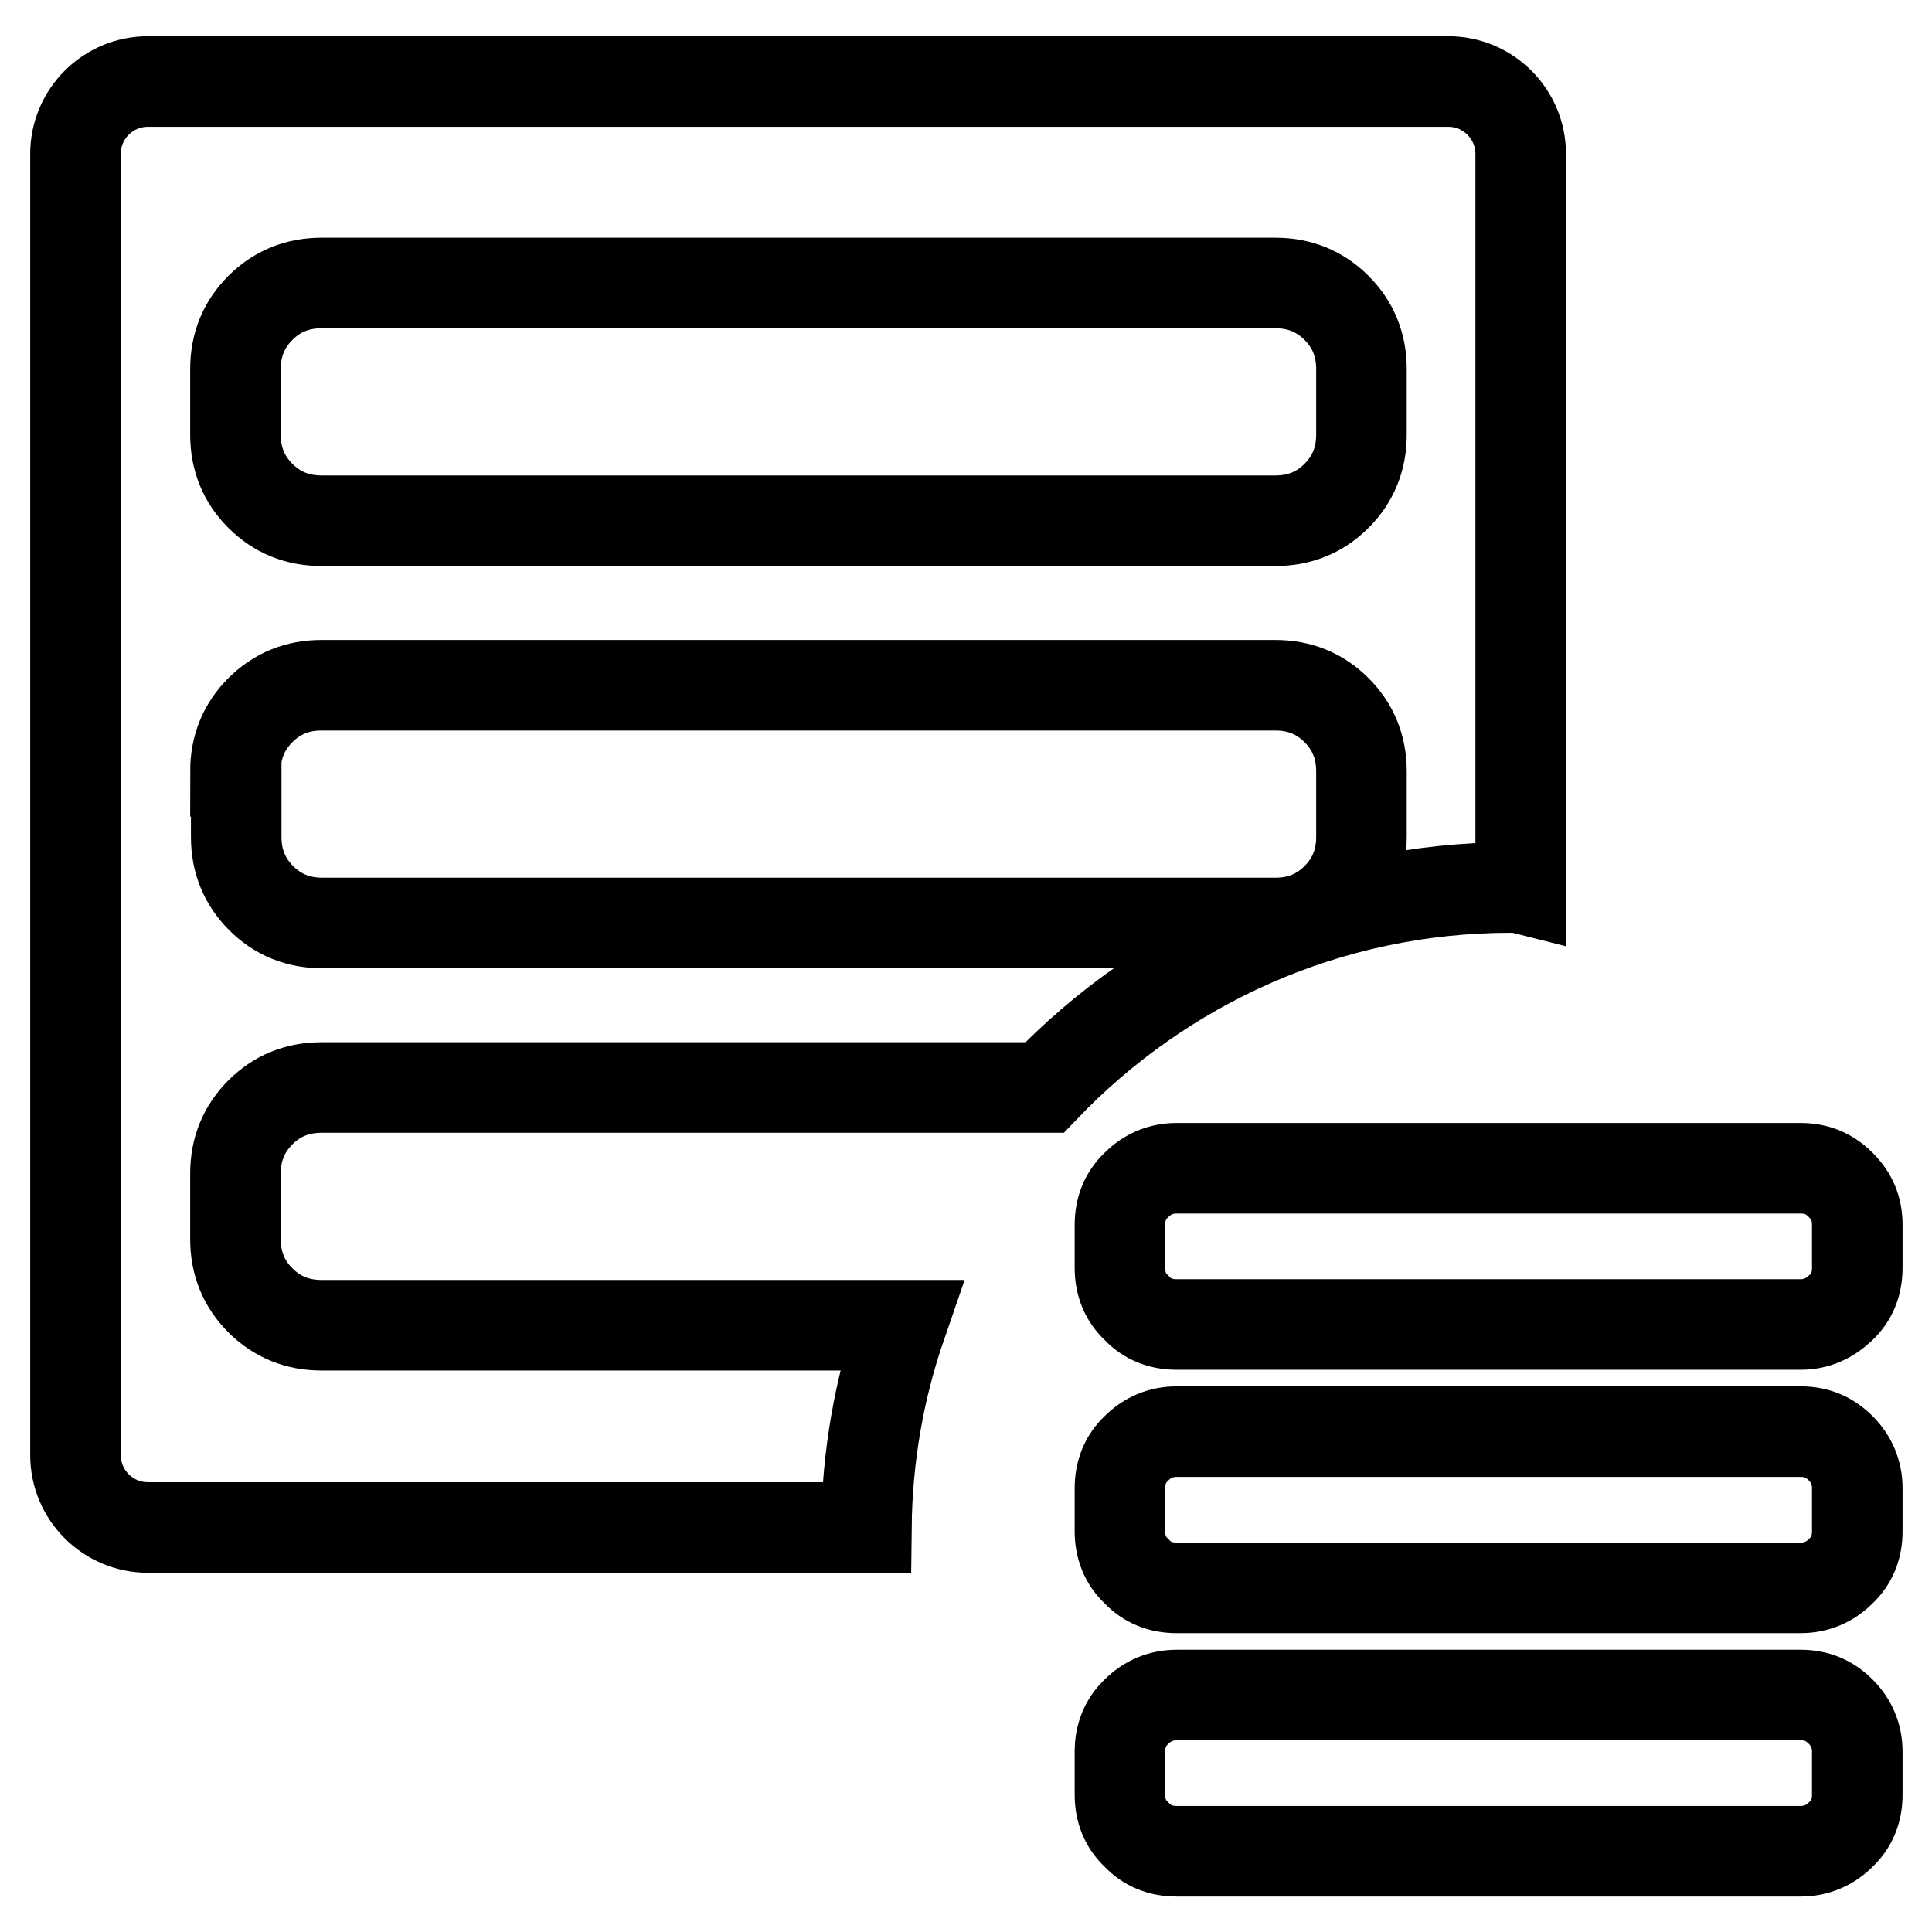 <?xml version="1.0" encoding="utf-8"?>
<!-- Svg Vector Icons : http://www.onlinewebfonts.com/icon -->
<!DOCTYPE svg PUBLIC "-//W3C//DTD SVG 1.1//EN" "http://www.w3.org/Graphics/SVG/1.1/DTD/svg11.dtd">
<svg version="1.1" xmlns="http://www.w3.org/2000/svg" xmlns:xlink="http://www.w3.org/1999/xlink" x="0px" y="0px" viewBox="0 0 256 256" enable-background="new 0 0 256 256" xml:space="preserve">
<g><g><path stroke-width="12" fill-opacity="0" stroke="#000000"  d="M119.4,175.6H42.6c-3.2,0-5.9-1.1-8.1-3.3c-2.2-2.2-3.3-4.9-3.3-8.1v-8.7c0-3.2,1.1-5.9,3.3-8.1c2.2-2.2,4.9-3.3,8.1-3.3h95.8c15.6-16.3,37.5-26.5,61.8-26.5c0.5,0,0.9,0,1.3,0.1V20.4c0-5.3-4.3-9.6-9.6-9.6H19.6c-5.3,0-9.6,4.3-9.6,9.6v172.4c0,5.3,4.3,9.6,9.6,9.6h95.2C114.9,193,116.5,184,119.4,175.6z M31.2,48.9c0-3.2,1.1-5.9,3.3-8.1c2.2-2.2,4.9-3.3,8.1-3.3H169c3.2,0,5.9,1.1,8.1,3.3c2.2,2.2,3.3,4.9,3.3,8.1v8.7c0,3.2-1.1,5.9-3.3,8.1c-2.2,2.2-4.9,3.3-8.1,3.3H42.6c-3.2,0-5.9-1.1-8.1-3.3c-2.2-2.2-3.3-4.9-3.3-8.1L31.2,48.9L31.2,48.9z M31.2,102.2c0-3.2,1.1-5.9,3.3-8.1c2.2-2.2,4.9-3.3,8.1-3.3H169c3.2,0,5.9,1.1,8.1,3.3c2.2,2.2,3.3,4.9,3.3,8.1v8.7c0,3.2-1.1,5.9-3.3,8.1c-2.2,2.2-4.9,3.3-8.1,3.3H42.7c-3.2,0-5.9-1.1-8.1-3.3c-2.2-2.2-3.3-4.9-3.3-8.1V102.2z"/><path stroke-width="12" fill-opacity="0" stroke="#000000"  d="M238.6,154.8c2.1,0,3.8,0.7,5.3,2.2s2.2,3.2,2.2,5.3v5.7c0,2.1-0.7,3.9-2.2,5.3s-3.2,2.2-5.3,2.2h-82.7c-2.1,0-3.9-0.7-5.3-2.2c-1.5-1.4-2.2-3.2-2.2-5.3v-5.7c0-2.1,0.7-3.9,2.2-5.3c1.4-1.4,3.2-2.2,5.3-2.2H238.6L238.6,154.8L238.6,154.8z M238.6,189.7c2.1,0,3.8,0.7,5.3,2.2c1.4,1.4,2.2,3.2,2.2,5.3v5.7c0,2.1-0.7,3.9-2.2,5.3c-1.4,1.4-3.2,2.2-5.3,2.2h-82.7c-2.1,0-3.9-0.7-5.3-2.2c-1.5-1.4-2.2-3.2-2.2-5.3v-5.7c0-2.1,0.7-3.9,2.2-5.3c1.4-1.4,3.2-2.2,5.3-2.2H238.6L238.6,189.7L238.6,189.7z M238.6,224.6c2.1,0,3.8,0.7,5.3,2.2c1.4,1.4,2.2,3.2,2.2,5.3v5.7c0,2.1-0.7,3.9-2.2,5.3c-1.4,1.4-3.2,2.2-5.3,2.2h-82.7c-2.1,0-3.9-0.7-5.3-2.2c-1.5-1.4-2.2-3.2-2.2-5.3v-5.7c0-2.1,0.7-3.9,2.2-5.3c1.4-1.4,3.2-2.2,5.3-2.2H238.6L238.6,224.6L238.6,224.6z"/></g></g>
</svg>